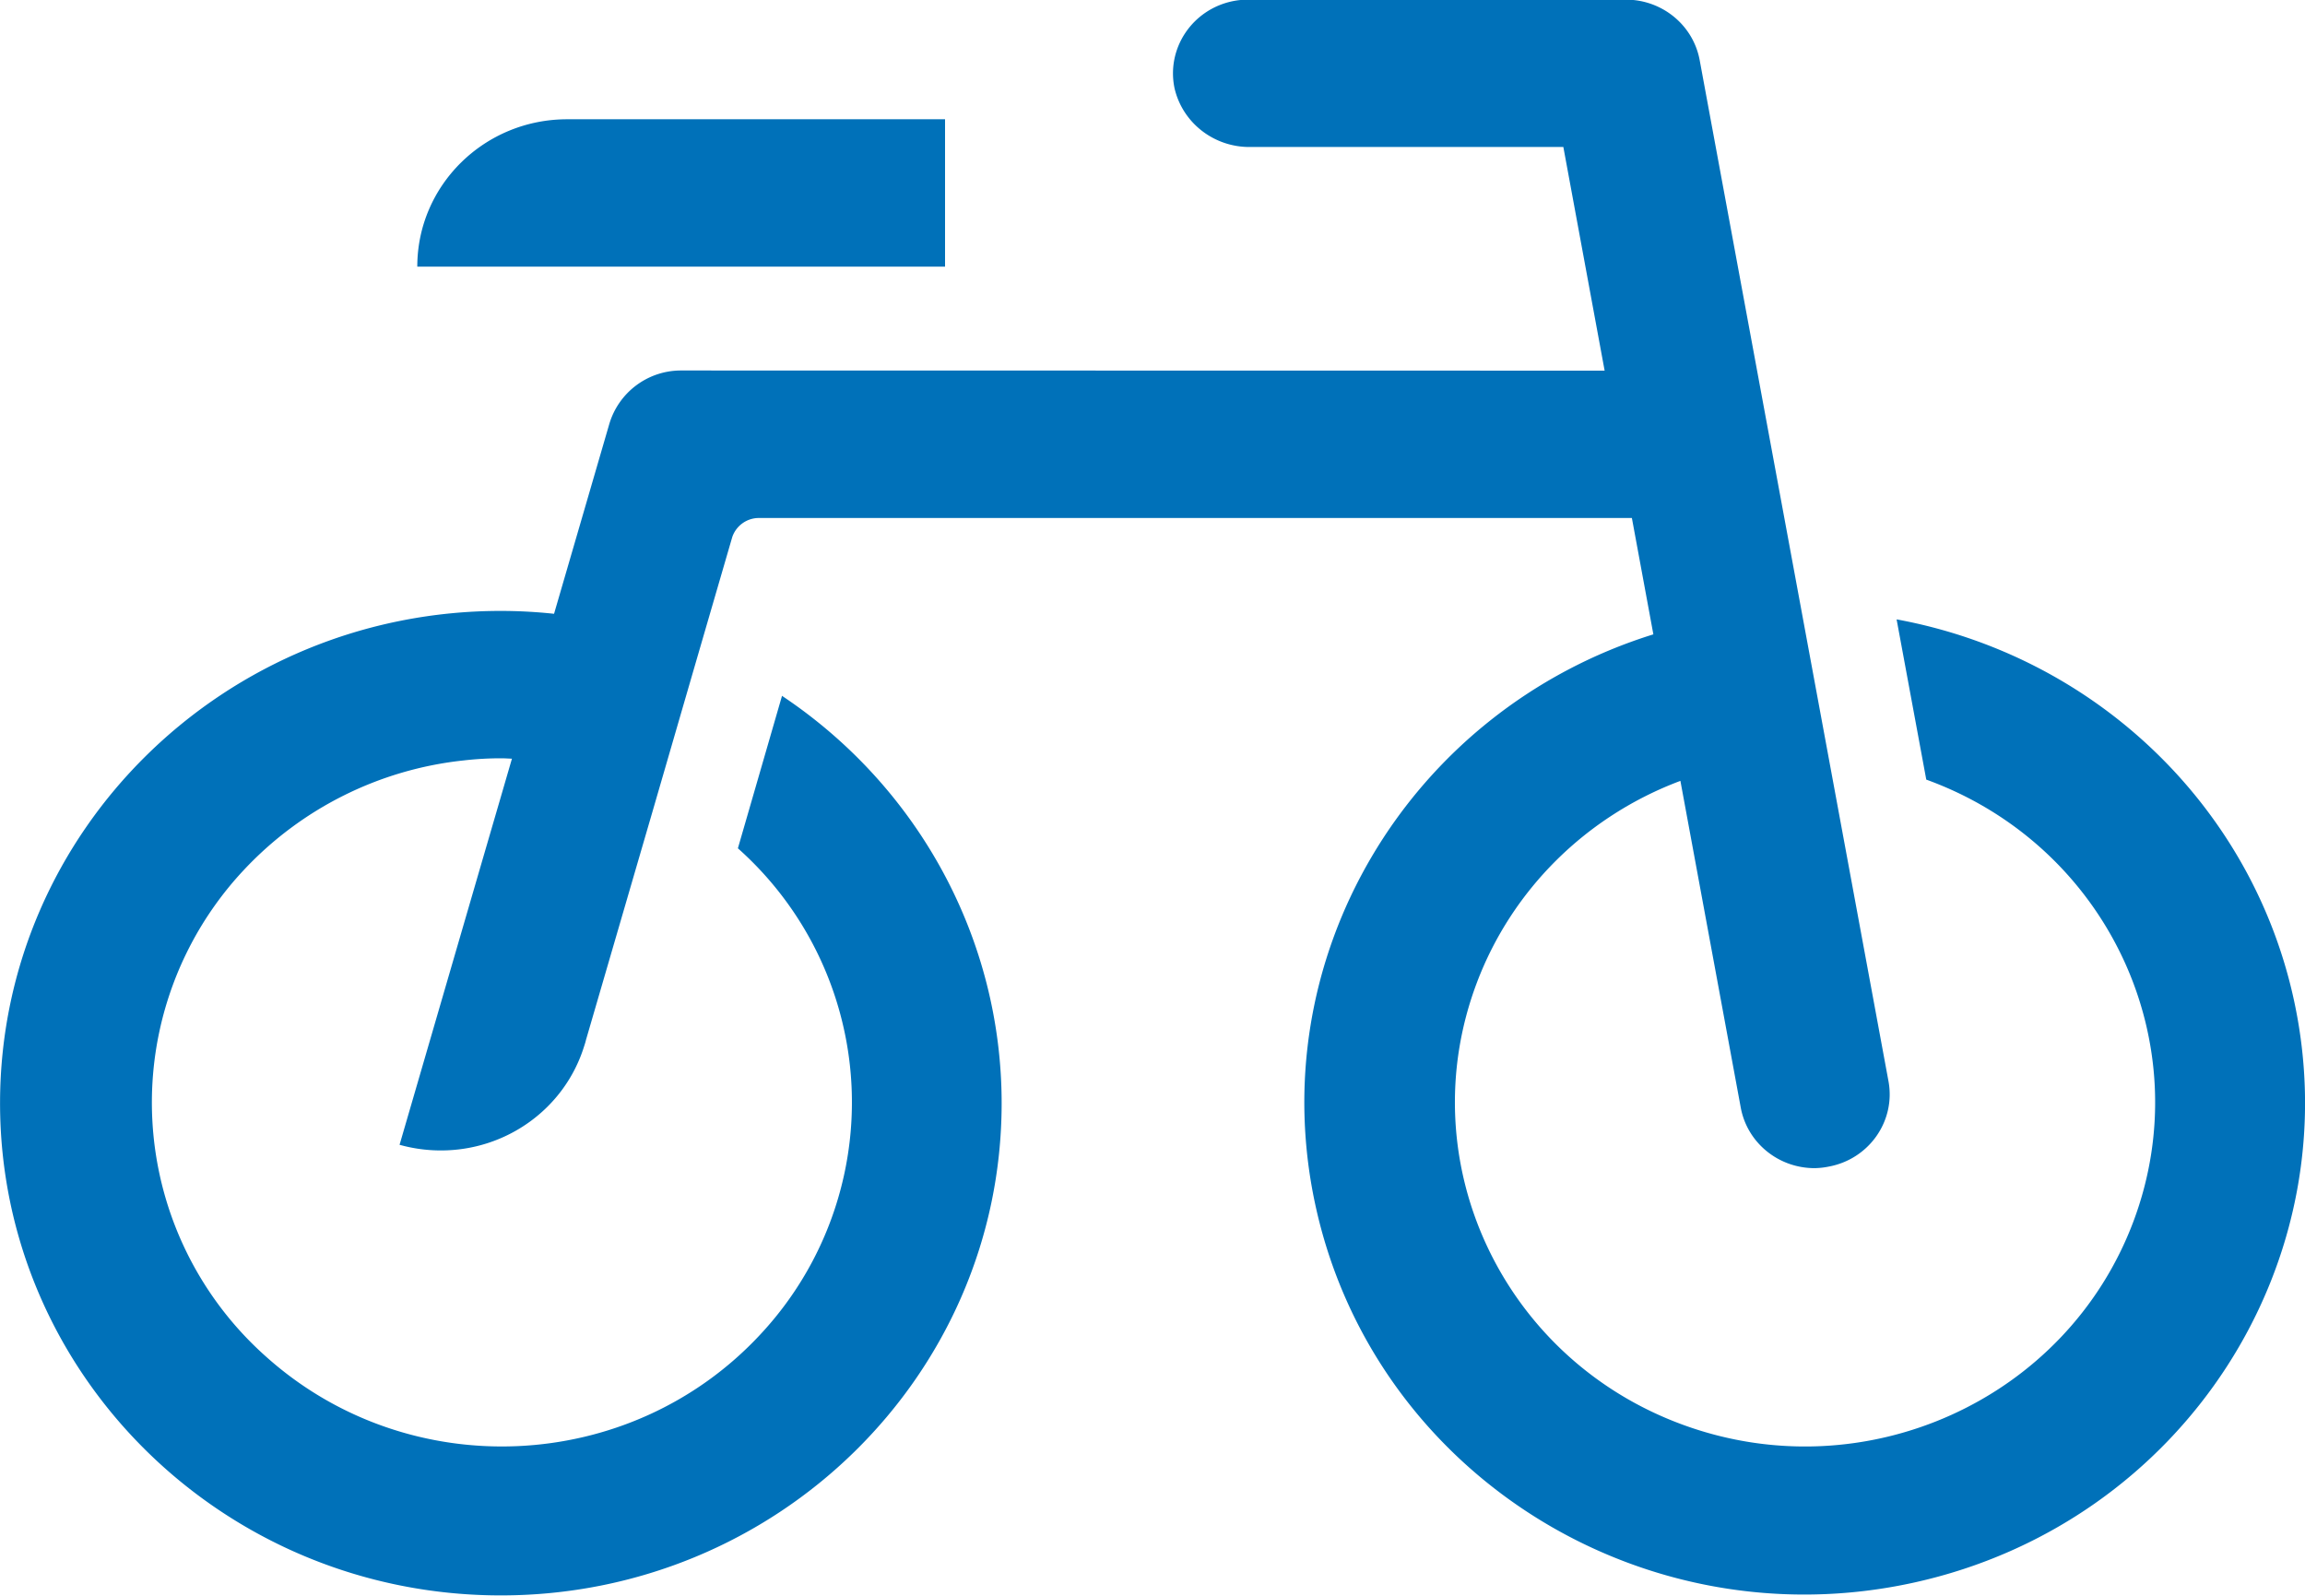 <svg xmlns="http://www.w3.org/2000/svg" width="78" height="54"><path fill-rule="evenodd" fill="#0071B9" d="M64.763 53.554c-9.124 2.005-18.174-3.64-20.214-12.608-1.931-8.489 3.117-16.904 11.4-19.48l-.727-3.937H25.643a.953.953 0 00-.863.642l-1.324 4.552-1.393 4.8-2.234 7.668c-.018.082-.044.156-.07.237-.659 2.086-2.623 3.505-4.845 3.502-.471 0-.94-.065-1.393-.191l2.79-9.588.634-2.175.379-1.303c-.117-.003-.233-.013-.35-.013a11.06 11.06 0 00-1.3.074 11.916 11.916 0 00-7.437 3.721 11.503 11.503 0 00.761 16.448c4.832 4.335 12.323 4 16.734-.749a11.504 11.504 0 00-.762-16.448l1.493-5.159c4.655 3.105 7.44 8.278 7.432 13.808-.015 9.2-7.613 16.646-16.972 16.632C7.563 53.973-.012 46.504.002 37.305c.014-9.199 7.613-16.646 16.972-16.632a17.09 17.09 0 011.775.097l1.868-6.418a2.53 2.53 0 012.434-1.815l31.249.005-1.397-7.568H42.327c-1.227.022-2.302-.803-2.579-1.978-.288-1.35.593-2.673 1.966-2.956.171-.035.345-.052.519-.052h12.786c1.225 0 2.276.86 2.497 2.045l6.391 34.564c.243 1.349-.669 2.638-2.041 2.883a2.537 2.537 0 01-.468.049c-1.223-.003-2.271-.863-2.491-2.045l-2.043-11.06c-3.173 1.188-5.701 3.671-6.894 6.846-2.266 6.031.872 12.727 7.009 14.954 6.136 2.227 12.948-.857 15.214-6.889 2.265-6.032-.872-12.727-7.009-14.954l-1.004-5.422c6.657 1.224 11.932 6.229 13.41 12.725 2.04 8.969-3.703 17.864-12.827 19.87zM26.465 23.538l-.002.009-.008-.006.01-.003zM19.189 4.036H31.98v4.987H14.121c-.001-2.753 2.268-4.985 5.068-4.987z"/></svg>